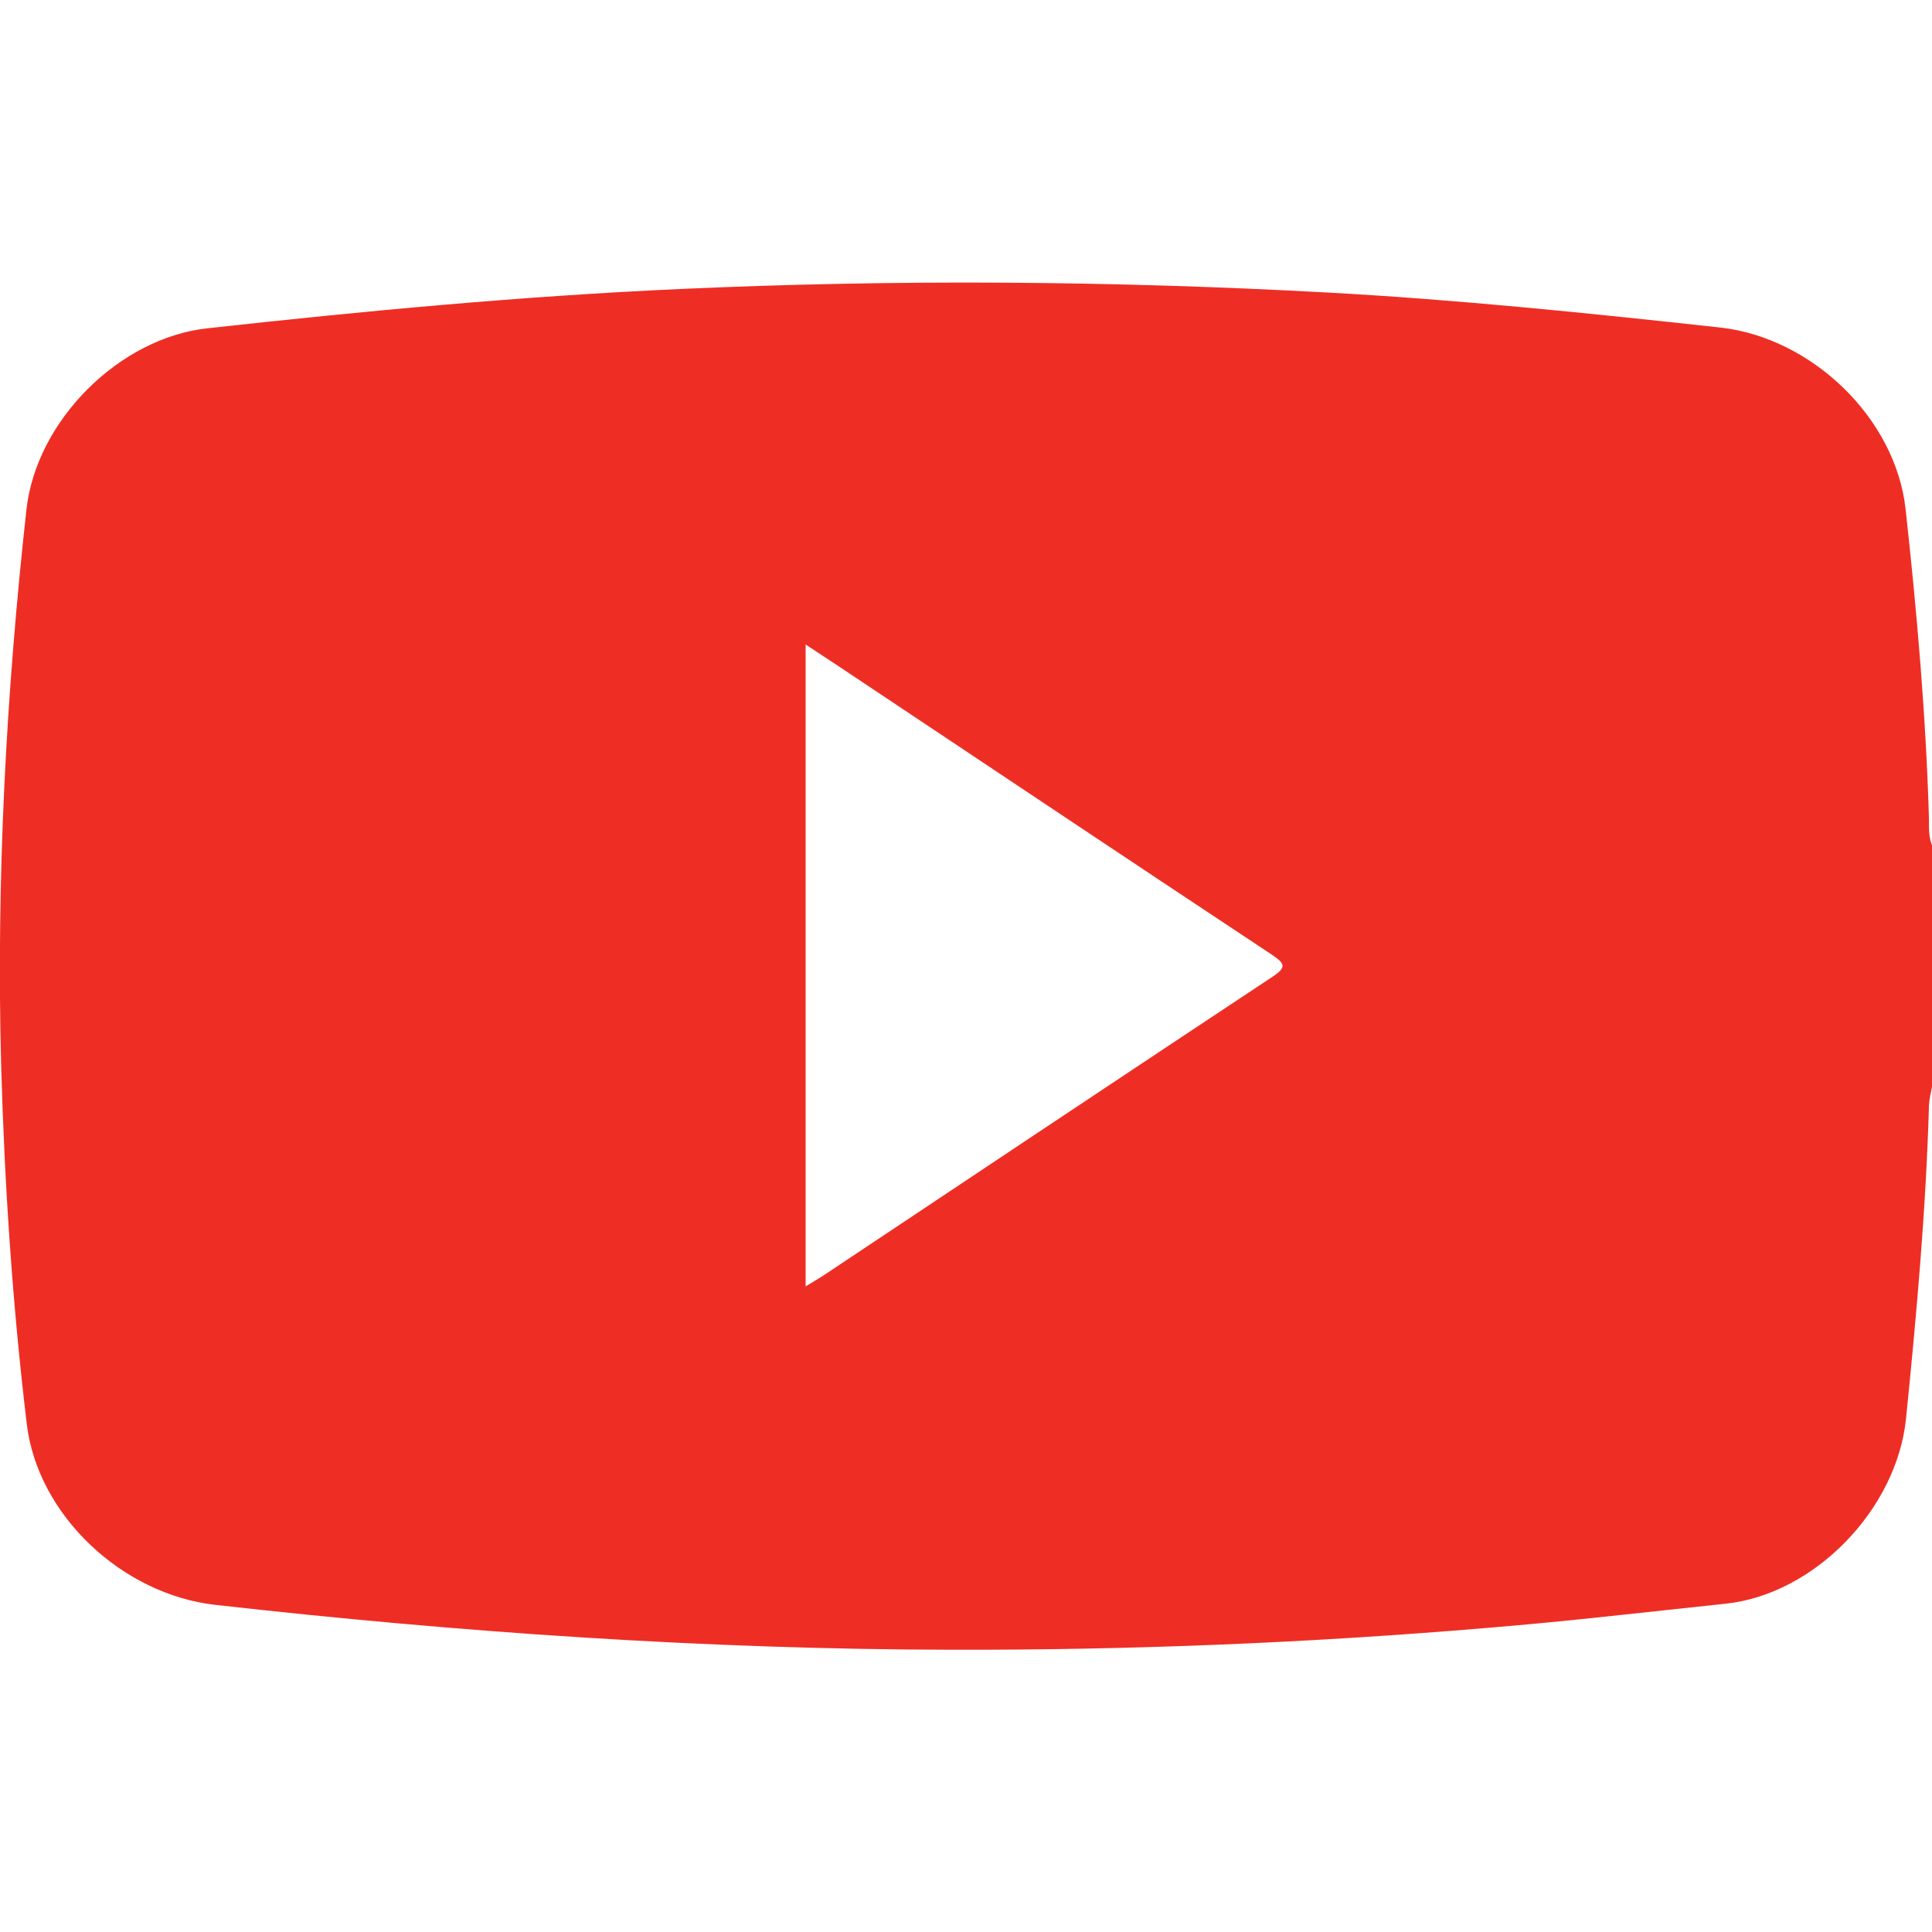 <?xml version="1.0" encoding="utf-8"?>
<!-- Generator: Adobe Illustrator 27.1.0, SVG Export Plug-In . SVG Version: 6.00 Build 0)  -->
<svg version="1.1" id="Layer_1" xmlns="http://www.w3.org/2000/svg" xmlns:xlink="http://www.w3.org/1999/xlink" x="0px" y="0px"
	 viewBox="0 0 512 512" style="enable-background:new 0 0 512 512;" xml:space="preserve">
<style type="text/css">
	.st0{fill:#EE2E24;}
</style>
<g>
	<g>
		<path class="st0" d="M512,224c0,21.3,0,42.7,0,64c-0.3,1.6-0.7,3.2-0.8,4.9c-0.8,27.8-3.3,55.5-6.1,83.2
			c-2.5,23.9-24.2,46.4-47.8,48.9c-21,2.2-42,4.7-63.1,6.4c-47.2,4-94.4,5.9-141.8,5.8c-65.4-0.1-130.5-4.6-195.4-11.9
			c-24.6-2.8-47-23.7-49.9-47.9c-3.8-31.6-5.9-63.4-6.8-95.2C-1,233,1.6,184,7,135.1C9.6,111.4,31.7,89.5,55,87
			c41.6-4.6,83.2-8.5,125-10.4c57.2-2.6,114.3-2.2,171.4,0.9c34.9,1.9,69.7,5.5,104.5,9.3c24.2,2.7,46.4,23.9,49.1,48.1
			c3,27.3,5.4,54.7,6.2,82.2C511.2,219.4,511.1,221.8,512,224z M213.5,170.8c0,57.1,0,113.3,0,170.1c1.8-1.1,3.2-1.9,4.6-2.8
			c39.6-26.4,79.2-52.8,118.9-79.1c4-2.6,3.7-3.6-0.1-6.1c-38.2-25.3-76.2-50.7-114.3-76.1C219.9,175,217.1,173.2,213.5,170.8z"/>
	</g>
</g>
</svg>
